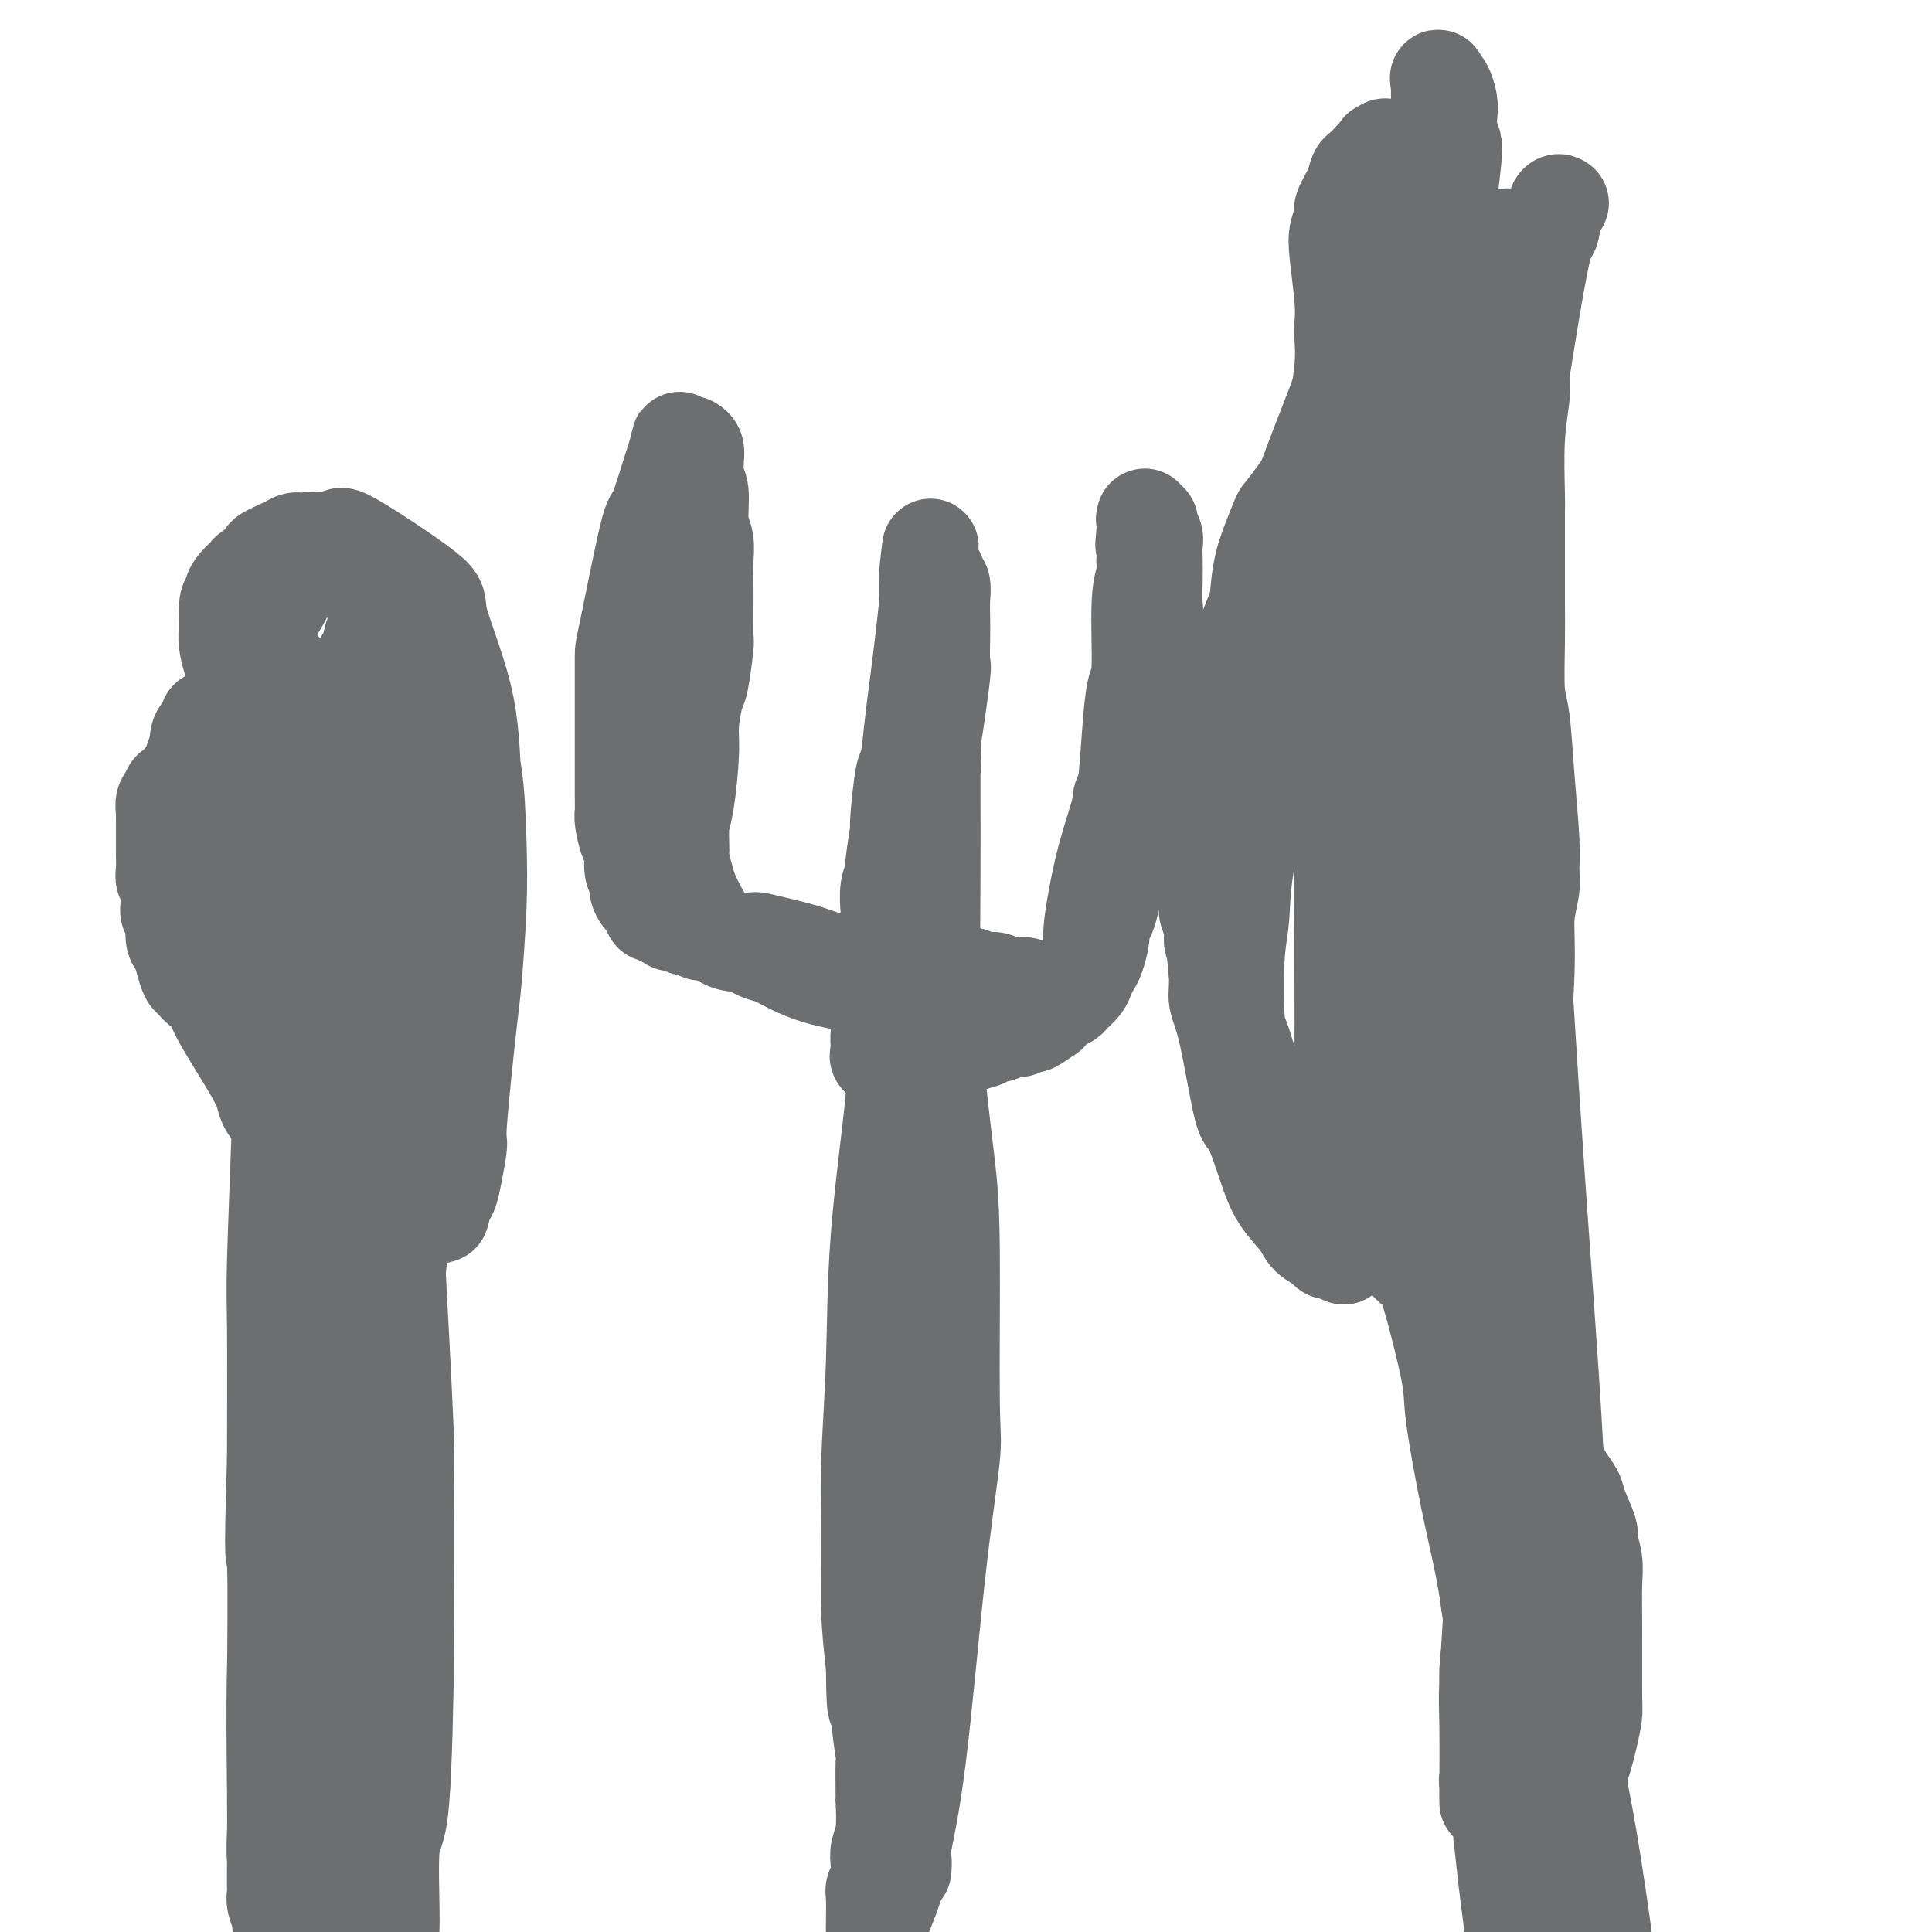 <svg viewBox='0 0 400 400' version='1.1' xmlns='http://www.w3.org/2000/svg' xmlns:xlink='http://www.w3.org/1999/xlink'><g fill='none' stroke='#6D6E70' stroke-width='20' stroke-linecap='round' stroke-linejoin='round'><path d='M322,343c-0.396,0.609 -0.793,1.219 -1,-1c-0.207,-2.219 -0.226,-7.266 0,-12c0.226,-4.734 0.696,-9.157 1,-13c0.304,-3.843 0.442,-7.108 0,-16c-0.442,-8.892 -1.464,-23.410 -2,-31c-0.536,-7.590 -0.587,-8.251 -1,-14c-0.413,-5.749 -1.188,-16.586 -2,-29c-0.812,-12.414 -1.661,-26.404 -2,-32c-0.339,-5.596 -0.170,-2.798 0,0'/><path d='M325,351c-2.071,-10.321 -4.143,-20.643 -5,-24c-0.857,-3.357 -0.500,0.250 -3,-25c-2.500,-25.250 -7.857,-79.357 -10,-101c-2.143,-21.643 -1.071,-10.821 0,0'/><path d='M316,293c-0.462,-0.185 -0.924,-0.370 -1,-1c-0.076,-0.630 0.232,-1.705 0,-5c-0.232,-3.295 -1.006,-8.809 -1,-20c0.006,-11.191 0.790,-28.058 1,-36c0.210,-7.942 -0.154,-6.959 0,-11c0.154,-4.041 0.827,-13.106 1,-19c0.173,-5.894 -0.153,-8.619 0,-11c0.153,-2.381 0.784,-4.419 1,-6c0.216,-1.581 0.016,-2.704 0,-4c-0.016,-1.296 0.154,-2.766 0,-6c-0.154,-3.234 -0.630,-8.231 -1,-13c-0.370,-4.769 -0.635,-9.310 -1,-12c-0.365,-2.690 -0.830,-3.530 -1,-6c-0.170,-2.470 -0.046,-6.571 0,-10c0.046,-3.429 0.013,-6.185 0,-8c-0.013,-1.815 -0.004,-2.687 0,-4c0.004,-1.313 0.005,-3.065 0,-6c-0.005,-2.935 -0.015,-7.052 0,-9c0.015,-1.948 0.057,-1.727 0,-4c-0.057,-2.273 -0.211,-7.039 0,-11c0.211,-3.961 0.789,-7.116 1,-9c0.211,-1.884 0.057,-2.498 0,-4c-0.057,-1.502 -0.015,-3.892 0,-7c0.015,-3.108 0.004,-6.933 0,-9c-0.004,-2.067 -0.001,-2.375 0,-3c0.001,-0.625 0.000,-1.568 0,-2c-0.000,-0.432 -0.000,-0.353 0,0c0.000,0.353 0.000,0.980 0,1c-0.000,0.020 -0.000,-0.566 0,1c0.000,1.566 0.000,5.283 0,9'/><path d='M323,42c0.090,0.056 0.181,0.112 0,0c-0.181,-0.112 -0.633,-0.390 -1,1c-0.367,1.390 -0.648,4.450 -1,5c-0.352,0.550 -0.775,-1.408 -3,11c-2.225,12.408 -6.253,39.183 -8,51c-1.747,11.817 -1.212,8.675 -2,14c-0.788,5.325 -2.898,19.117 -4,29c-1.102,9.883 -1.195,15.858 -1,29c0.195,13.142 0.678,33.450 1,48c0.322,14.550 0.484,23.341 1,33c0.516,9.659 1.386,20.187 2,29c0.614,8.813 0.970,15.911 1,22c0.030,6.089 -0.267,11.168 0,15c0.267,3.832 1.097,6.417 1,9c-0.097,2.583 -1.122,5.165 -1,9c0.122,3.835 1.392,8.923 2,13c0.608,4.077 0.555,7.144 1,10c0.445,2.856 1.389,5.500 2,7c0.611,1.500 0.889,1.857 1,2c0.111,0.143 0.056,0.071 0,0'/><path d='M312,49c-0.269,0.828 -0.539,1.655 -1,2c-0.461,0.345 -1.115,0.207 -2,1c-0.885,0.793 -2.001,2.516 -4,5c-1.999,2.484 -4.882,5.730 -7,9c-2.118,3.270 -3.470,6.565 -5,10c-1.530,3.435 -3.237,7.008 -5,10c-1.763,2.992 -3.583,5.401 -5,8c-1.417,2.599 -2.431,5.387 -3,7c-0.569,1.613 -0.692,2.050 -1,3c-0.308,0.950 -0.802,2.414 -1,3c-0.198,0.586 -0.099,0.293 0,0'/><path d='M304,56c0.020,-0.035 0.039,-0.069 0,0c-0.039,0.069 -0.137,0.243 0,0c0.137,-0.243 0.509,-0.901 -1,1c-1.509,1.901 -4.900,6.362 -9,12c-4.100,5.638 -8.908,12.453 -11,15c-2.092,2.547 -1.467,0.826 -4,4c-2.533,3.174 -8.222,11.241 -11,15c-2.778,3.759 -2.643,3.208 -3,4c-0.357,0.792 -1.206,2.928 -2,5c-0.794,2.072 -1.533,4.080 -2,7c-0.467,2.920 -0.661,6.752 -1,9c-0.339,2.248 -0.822,2.913 -1,5c-0.178,2.087 -0.051,5.596 0,7c0.051,1.404 0.025,0.702 0,0'/><path d='M270,103c0.102,-0.308 0.204,-0.615 0,0c-0.204,0.615 -0.716,2.153 -1,3c-0.284,0.847 -0.342,1.003 -1,3c-0.658,1.997 -1.915,5.834 -3,9c-1.085,3.166 -1.996,5.662 -3,8c-1.004,2.338 -2.099,4.519 -3,7c-0.901,2.481 -1.608,5.261 -2,7c-0.392,1.739 -0.469,2.437 -1,4c-0.531,1.563 -1.515,3.992 -2,6c-0.485,2.008 -0.470,3.597 -1,6c-0.530,2.403 -1.605,5.620 -2,8c-0.395,2.380 -0.110,3.922 0,5c0.110,1.078 0.043,1.692 0,3c-0.043,1.308 -0.064,3.309 0,4c0.064,0.691 0.212,0.071 0,1c-0.212,0.929 -0.785,3.406 -1,5c-0.215,1.594 -0.073,2.305 0,3c0.073,0.695 0.076,1.375 0,2c-0.076,0.625 -0.230,1.196 0,2c0.230,0.804 0.845,1.839 1,3c0.155,1.161 -0.151,2.446 0,3c0.151,0.554 0.757,0.378 1,1c0.243,0.622 0.122,2.043 0,3c-0.122,0.957 -0.244,1.452 0,2c0.244,0.548 0.856,1.150 1,2c0.144,0.850 -0.178,1.950 0,3c0.178,1.050 0.856,2.052 1,3c0.144,0.948 -0.244,1.842 0,3c0.244,1.158 1.122,2.579 2,4'/><path d='M256,216c0.864,4.459 0.024,2.105 0,2c-0.024,-0.105 0.767,2.037 1,3c0.233,0.963 -0.093,0.747 0,1c0.093,0.253 0.605,0.974 1,2c0.395,1.026 0.672,2.358 1,3c0.328,0.642 0.708,0.594 1,1c0.292,0.406 0.497,1.268 1,2c0.503,0.732 1.304,1.336 2,2c0.696,0.664 1.287,1.387 2,2c0.713,0.613 1.550,1.115 2,2c0.450,0.885 0.515,2.152 1,3c0.485,0.848 1.390,1.277 2,2c0.610,0.723 0.924,1.741 2,3c1.076,1.259 2.912,2.761 4,4c1.088,1.239 1.426,2.215 2,3c0.574,0.785 1.382,1.379 2,2c0.618,0.621 1.044,1.271 2,2c0.956,0.729 2.440,1.539 3,2c0.560,0.461 0.195,0.572 1,1c0.805,0.428 2.780,1.172 4,2c1.220,0.828 1.686,1.738 2,2c0.314,0.262 0.476,-0.126 1,0c0.524,0.126 1.408,0.766 2,1c0.592,0.234 0.890,0.063 1,0c0.110,-0.063 0.031,-0.018 0,0c-0.031,0.018 -0.016,0.009 0,0'/><path d='M296,263c3.757,2.985 1.151,0.946 0,0c-1.151,-0.946 -0.845,-0.801 -1,-1c-0.155,-0.199 -0.770,-0.743 -1,-1c-0.230,-0.257 -0.075,-0.228 0,0c0.075,0.228 0.070,0.654 0,1c-0.070,0.346 -0.206,0.611 0,1c0.206,0.389 0.755,0.902 2,5c1.245,4.098 3.188,11.779 4,16c0.812,4.221 0.495,4.980 1,9c0.505,4.020 1.834,11.300 3,17c1.166,5.700 2.170,9.819 3,14c0.830,4.181 1.487,8.425 2,12c0.513,3.575 0.883,6.482 1,9c0.117,2.518 -0.020,4.646 0,6c0.020,1.354 0.198,1.934 0,3c-0.198,1.066 -0.771,2.617 -1,4c-0.229,1.383 -0.114,2.598 0,4c0.114,1.402 0.227,2.992 0,4c-0.227,1.008 -0.793,1.435 -1,2c-0.207,0.565 -0.056,1.270 0,2c0.056,0.730 0.015,1.487 0,2c-0.015,0.513 -0.004,0.783 0,1c0.004,0.217 -0.000,0.381 0,0c0.000,-0.381 0.004,-1.307 0,-1c-0.004,0.307 -0.015,1.847 0,-1c0.015,-2.847 0.056,-10.083 0,-14c-0.056,-3.917 -0.207,-4.516 0,-9c0.207,-4.484 0.774,-12.853 1,-17c0.226,-4.147 0.113,-4.074 0,-4'/><path d='M309,327c0.365,-8.614 0.777,-7.148 1,-7c0.223,0.148 0.256,-1.023 0,-2c-0.256,-0.977 -0.802,-1.760 -1,-2c-0.198,-0.240 -0.049,0.064 0,0c0.049,-0.064 -0.002,-0.494 0,0c0.002,0.494 0.057,1.913 0,3c-0.057,1.087 -0.225,1.842 0,3c0.225,1.158 0.844,2.720 1,6c0.156,3.280 -0.152,8.279 0,16c0.152,7.721 0.762,18.166 1,25c0.238,6.834 0.102,10.059 0,11c-0.102,0.941 -0.172,-0.402 0,1c0.172,1.402 0.586,5.548 1,9c0.414,3.452 0.829,6.211 1,8c0.171,1.789 0.099,2.608 0,3c-0.099,0.392 -0.224,0.357 0,1c0.224,0.643 0.796,1.965 1,3c0.204,1.035 0.041,1.784 0,2c-0.041,0.216 0.041,-0.101 0,0c-0.041,0.101 -0.204,0.619 0,1c0.204,0.381 0.776,0.624 1,1c0.224,0.376 0.101,0.885 0,1c-0.101,0.115 -0.181,-0.165 0,0c0.181,0.165 0.624,0.776 1,1c0.376,0.224 0.686,0.060 1,0c0.314,-0.060 0.633,-0.016 1,0c0.367,0.016 0.784,0.004 1,0c0.216,-0.004 0.233,-0.001 1,0c0.767,0.001 2.283,0.000 3,0c0.717,-0.000 0.633,-0.000 1,0c0.367,0.000 1.183,0.000 2,0'/><path d='M326,411c2.261,0.524 1.912,0.333 2,0c0.088,-0.333 0.611,-0.810 1,-1c0.389,-0.190 0.644,-0.093 1,0c0.356,0.093 0.813,0.183 1,0c0.187,-0.183 0.105,-0.639 0,-1c-0.105,-0.361 -0.233,-0.629 0,-1c0.233,-0.371 0.827,-0.846 1,-2c0.173,-1.154 -0.077,-2.985 0,-3c0.077,-0.015 0.480,1.788 0,-2c-0.480,-3.788 -1.841,-13.166 -3,-20c-1.159,-6.834 -2.114,-11.122 -3,-16c-0.886,-4.878 -1.701,-10.344 -2,-13c-0.299,-2.656 -0.080,-2.502 0,-4c0.080,-1.498 0.022,-4.648 0,-6c-0.022,-1.352 -0.007,-0.905 0,-1c0.007,-0.095 0.005,-0.734 0,-1c-0.005,-0.266 -0.012,-0.161 0,0c0.012,0.161 0.043,0.379 0,1c-0.043,0.621 -0.159,1.645 0,5c0.159,3.355 0.592,9.039 1,16c0.408,6.961 0.789,15.197 1,19c0.211,3.803 0.251,3.172 0,7c-0.251,3.828 -0.793,12.114 -1,17c-0.207,4.886 -0.079,6.372 0,8c0.079,1.628 0.108,3.399 0,4c-0.108,0.601 -0.355,0.033 0,0c0.355,-0.033 1.311,0.469 2,0c0.689,-0.469 1.113,-1.909 1,-7c-0.113,-5.091 -0.761,-13.832 -1,-18c-0.239,-4.168 -0.068,-3.762 0,-7c0.068,-3.238 0.034,-10.119 0,-17'/><path d='M327,368c-0.260,-6.664 -0.409,-2.324 0,-2c0.409,0.324 1.377,-3.368 2,-6c0.623,-2.632 0.900,-4.205 1,-5c0.100,-0.795 0.023,-0.812 0,-4c-0.023,-3.188 0.010,-9.547 0,-14c-0.010,-4.453 -0.062,-6.999 0,-9c0.062,-2.001 0.239,-3.455 0,-5c-0.239,-1.545 -0.893,-3.179 -1,-4c-0.107,-0.821 0.334,-0.829 0,-2c-0.334,-1.171 -1.444,-3.506 -2,-5c-0.556,-1.494 -0.559,-2.148 -1,-3c-0.441,-0.852 -1.321,-1.904 -2,-3c-0.679,-1.096 -1.159,-2.238 -2,-3c-0.841,-0.762 -2.045,-1.144 -3,-2c-0.955,-0.856 -1.660,-2.184 -2,-3c-0.340,-0.816 -0.313,-1.118 -1,-2c-0.687,-0.882 -2.088,-2.345 -3,-4c-0.912,-1.655 -1.335,-3.503 -2,-5c-0.665,-1.497 -1.573,-2.643 -3,-6c-1.427,-3.357 -3.372,-8.925 -4,-11c-0.628,-2.075 0.063,-0.658 -1,-4c-1.063,-3.342 -3.879,-11.442 -5,-15c-1.121,-3.558 -0.546,-2.574 -1,-4c-0.454,-1.426 -1.935,-5.262 -3,-8c-1.065,-2.738 -1.713,-4.377 -3,-9c-1.287,-4.623 -3.213,-12.231 -4,-16c-0.787,-3.769 -0.435,-3.701 -1,-6c-0.565,-2.299 -2.048,-6.967 -3,-11c-0.952,-4.033 -1.372,-7.432 -2,-11c-0.628,-3.568 -1.465,-7.305 -2,-11c-0.535,-3.695 -0.767,-7.347 -1,-11'/><path d='M278,164c-1.435,-10.101 -0.523,-10.355 0,-12c0.523,-1.645 0.656,-4.682 2,-12c1.344,-7.318 3.900,-18.918 5,-24c1.100,-5.082 0.743,-3.645 2,-8c1.257,-4.355 4.127,-14.500 6,-20c1.873,-5.500 2.750,-6.354 3,-7c0.250,-0.646 -0.128,-1.084 0,-2c0.128,-0.916 0.763,-2.308 1,-3c0.237,-0.692 0.075,-0.682 0,-1c-0.075,-0.318 -0.063,-0.964 0,-1c0.063,-0.036 0.177,0.537 0,1c-0.177,0.463 -0.646,0.815 -1,1c-0.354,0.185 -0.594,0.201 -1,1c-0.406,0.799 -0.978,2.380 -2,5c-1.022,2.620 -2.495,6.280 -3,8c-0.505,1.720 -0.043,1.502 -3,9c-2.957,7.498 -9.332,22.713 -12,29c-2.668,6.287 -1.630,3.646 -4,10c-2.370,6.354 -8.149,21.702 -11,32c-2.851,10.298 -2.773,15.547 -3,19c-0.227,3.453 -0.759,5.110 -1,9c-0.241,3.890 -0.192,10.011 0,13c0.192,2.989 0.527,2.845 1,4c0.473,1.155 1.084,3.608 2,6c0.916,2.392 2.138,4.722 3,6c0.862,1.278 1.364,1.505 3,3c1.636,1.495 4.405,4.260 6,6c1.595,1.740 2.015,2.456 3,3c0.985,0.544 2.534,0.916 4,2c1.466,1.084 2.847,2.881 4,4c1.153,1.119 2.076,1.559 3,2'/><path d='M285,247c3.444,3.155 0.555,1.043 0,1c-0.555,-0.043 1.224,1.982 2,3c0.776,1.018 0.549,1.029 1,1c0.451,-0.029 1.579,-0.099 2,0c0.421,0.099 0.135,0.366 0,0c-0.135,-0.366 -0.121,-1.367 0,-1c0.121,0.367 0.347,2.101 1,-4c0.653,-6.101 1.734,-20.037 2,-27c0.266,-6.963 -0.283,-6.954 0,-11c0.283,-4.046 1.397,-12.146 2,-21c0.603,-8.854 0.697,-18.462 1,-23c0.303,-4.538 0.817,-4.007 1,-6c0.183,-1.993 0.034,-6.509 0,-10c-0.034,-3.491 0.047,-5.955 0,-8c-0.047,-2.045 -0.223,-3.670 0,-11c0.223,-7.330 0.845,-20.363 1,-26c0.155,-5.637 -0.156,-3.876 0,-6c0.156,-2.124 0.778,-8.131 1,-13c0.222,-4.869 0.044,-8.600 0,-10c-0.044,-1.400 0.045,-0.470 0,-4c-0.045,-3.530 -0.226,-11.521 0,-15c0.226,-3.479 0.859,-2.448 1,-4c0.141,-1.552 -0.210,-5.689 0,-10c0.210,-4.311 0.982,-8.798 1,-11c0.018,-2.202 -0.717,-2.121 -1,-3c-0.283,-0.879 -0.115,-2.719 0,-4c0.115,-1.281 0.175,-2.003 0,-3c-0.175,-0.997 -0.586,-2.268 -1,-3c-0.414,-0.732 -0.833,-0.923 -1,-1c-0.167,-0.077 -0.084,-0.038 0,0'/><path d='M298,17c-0.464,-2.001 -0.125,-0.003 0,1c0.125,1.003 0.034,1.011 0,1c-0.034,-0.011 -0.011,-0.041 0,3c0.011,3.041 0.010,9.152 0,12c-0.010,2.848 -0.030,2.433 0,10c0.030,7.567 0.111,23.117 0,33c-0.111,9.883 -0.414,14.101 -1,26c-0.586,11.899 -1.456,31.480 -2,41c-0.544,9.520 -0.762,8.979 -1,10c-0.238,1.021 -0.496,3.604 -1,7c-0.504,3.396 -1.253,7.605 -2,12c-0.747,4.395 -1.492,8.978 -2,13c-0.508,4.022 -0.780,7.484 -1,9c-0.220,1.516 -0.388,1.086 -1,4c-0.612,2.914 -1.667,9.173 -2,12c-0.333,2.827 0.056,2.221 0,5c-0.056,2.779 -0.558,8.943 -1,13c-0.442,4.057 -0.825,6.005 -1,7c-0.175,0.995 -0.143,1.035 0,2c0.143,0.965 0.396,2.856 0,4c-0.396,1.144 -1.441,1.543 -2,2c-0.559,0.457 -0.632,0.972 -1,1c-0.368,0.028 -1.029,-0.432 -1,-1c0.029,-0.568 0.750,-1.245 1,-2c0.250,-0.755 0.029,-1.588 0,-2c-0.029,-0.412 0.135,-0.403 0,-1c-0.135,-0.597 -0.567,-1.798 -1,-3'/><path d='M279,236c-0.536,-3.064 -0.875,-6.726 -1,-9c-0.125,-2.274 -0.036,-3.162 0,-7c0.036,-3.838 0.020,-10.628 0,-20c-0.020,-9.372 -0.043,-21.326 0,-27c0.043,-5.674 0.151,-5.068 0,-8c-0.151,-2.932 -0.562,-9.402 -1,-14c-0.438,-4.598 -0.902,-7.326 -1,-9c-0.098,-1.674 0.170,-2.296 0,-5c-0.170,-2.704 -0.779,-7.490 -1,-11c-0.221,-3.510 -0.055,-5.743 0,-8c0.055,-2.257 -0.000,-4.538 0,-6c0.000,-1.462 0.057,-2.104 0,-4c-0.057,-1.896 -0.226,-5.045 0,-7c0.226,-1.955 0.849,-2.717 1,-4c0.151,-1.283 -0.170,-3.089 0,-5c0.170,-1.911 0.830,-3.928 1,-5c0.170,-1.072 -0.150,-1.198 0,-3c0.150,-1.802 0.769,-5.279 1,-8c0.231,-2.721 0.075,-4.685 0,-6c-0.075,-1.315 -0.068,-1.981 0,-3c0.068,-1.019 0.199,-2.393 0,-5c-0.199,-2.607 -0.726,-6.448 -1,-9c-0.274,-2.552 -0.295,-3.815 0,-5c0.295,-1.185 0.905,-2.293 1,-3c0.095,-0.707 -0.326,-1.014 0,-2c0.326,-0.986 1.401,-2.650 2,-4c0.599,-1.350 0.724,-2.387 1,-3c0.276,-0.613 0.703,-0.804 1,-1c0.297,-0.196 0.465,-0.399 1,-1c0.535,-0.601 1.439,-1.600 2,-2c0.561,-0.400 0.781,-0.200 1,0'/><path d='M286,32c1.425,-2.671 0.487,-1.348 0,-1c-0.487,0.348 -0.523,-0.280 0,0c0.523,0.280 1.603,1.469 2,3c0.397,1.531 0.109,3.405 0,4c-0.109,0.595 -0.040,-0.090 0,2c0.040,2.090 0.051,6.955 0,9c-0.051,2.045 -0.165,1.272 -2,6c-1.835,4.728 -5.391,14.958 -7,20c-1.609,5.042 -1.273,4.895 -2,7c-0.727,2.105 -2.519,6.462 -5,13c-2.481,6.538 -5.651,15.258 -7,19c-1.349,3.742 -0.876,2.506 -2,5c-1.124,2.494 -3.845,8.718 -5,12c-1.155,3.282 -0.744,3.624 -1,5c-0.256,1.376 -1.180,3.787 -2,8c-0.820,4.213 -1.536,10.227 -2,13c-0.464,2.773 -0.676,2.306 -1,6c-0.324,3.694 -0.762,11.548 -1,17c-0.238,5.452 -0.278,8.503 0,12c0.278,3.497 0.875,7.442 1,10c0.125,2.558 -0.220,3.729 0,5c0.220,1.271 1.005,2.642 2,7c0.995,4.358 2.200,11.702 3,15c0.800,3.298 1.196,2.550 2,4c0.804,1.450 2.016,5.099 3,8c0.984,2.901 1.740,5.054 3,7c1.260,1.946 3.023,3.684 4,5c0.977,1.316 1.169,2.208 2,3c0.831,0.792 2.301,1.482 3,2c0.699,0.518 0.628,0.862 1,1c0.372,0.138 1.186,0.069 2,0'/><path d='M277,259c1.971,1.862 0.900,1.019 1,0c0.100,-1.019 1.372,-2.212 2,-4c0.628,-1.788 0.613,-4.172 1,-6c0.387,-1.828 1.175,-3.100 2,-9c0.825,-5.900 1.685,-16.428 2,-25c0.315,-8.572 0.083,-15.189 0,-20c-0.083,-4.811 -0.019,-7.816 0,-12c0.019,-4.184 -0.008,-9.545 0,-12c0.008,-2.455 0.051,-2.003 0,-4c-0.051,-1.997 -0.195,-6.444 0,-11c0.195,-4.556 0.731,-9.220 1,-12c0.269,-2.780 0.272,-3.677 1,-8c0.728,-4.323 2.181,-12.073 3,-17c0.819,-4.927 1.003,-7.032 1,-9c-0.003,-1.968 -0.193,-3.799 0,-5c0.193,-1.201 0.769,-1.772 1,-2c0.231,-0.228 0.115,-0.114 0,0'/><path d='M187,387c0.005,-0.057 0.009,-0.114 0,0c-0.009,0.114 -0.033,0.398 0,0c0.033,-0.398 0.121,-1.479 0,-2c-0.121,-0.521 -0.453,-0.482 0,-3c0.453,-2.518 1.691,-7.593 3,-18c1.309,-10.407 2.688,-26.147 4,-38c1.312,-11.853 2.555,-19.819 3,-24c0.445,-4.181 0.091,-4.578 0,-12c-0.091,-7.422 0.081,-21.868 0,-31c-0.081,-9.132 -0.414,-12.950 -1,-18c-0.586,-5.050 -1.425,-11.334 -2,-18c-0.575,-6.666 -0.886,-13.716 -1,-21c-0.114,-7.284 -0.031,-14.804 0,-21c0.031,-6.196 0.008,-11.068 0,-15c-0.008,-3.932 -0.002,-6.924 0,-8c0.002,-1.076 0.000,-0.236 0,-1c-0.000,-0.764 0.002,-3.133 0,-4c-0.002,-0.867 -0.008,-0.231 0,0c0.008,0.231 0.030,0.059 0,1c-0.030,0.941 -0.110,2.996 0,3c0.110,0.004 0.411,-2.041 0,3c-0.411,5.041 -1.535,17.170 -3,28c-1.465,10.830 -3.272,20.362 -4,26c-0.728,5.638 -0.377,7.382 -1,14c-0.623,6.618 -2.220,18.110 -3,28c-0.780,9.890 -0.742,18.178 -1,26c-0.258,7.822 -0.811,15.179 -1,21c-0.189,5.821 -0.012,10.106 0,15c0.012,4.894 -0.139,10.398 0,15c0.139,4.602 0.570,8.301 1,12'/><path d='M181,345c0.088,14.517 0.808,6.309 1,4c0.192,-2.309 -0.145,1.281 0,5c0.145,3.719 0.772,7.566 1,9c0.228,1.434 0.057,0.456 0,2c-0.057,1.544 -0.002,5.610 0,7c0.002,1.390 -0.051,0.105 0,1c0.051,0.895 0.206,3.970 0,6c-0.206,2.030 -0.773,3.016 -1,4c-0.227,0.984 -0.113,1.965 0,3c0.113,1.035 0.226,2.123 0,3c-0.226,0.877 -0.792,1.544 -1,2c-0.208,0.456 -0.057,0.703 0,2c0.057,1.297 0.020,3.645 0,5c-0.020,1.355 -0.023,1.717 0,2c0.023,0.283 0.073,0.488 0,1c-0.073,0.512 -0.268,1.332 0,1c0.268,-0.332 1.000,-1.817 1,-2c-0.000,-0.183 -0.732,0.935 0,-1c0.732,-1.935 2.928,-6.924 4,-11c1.072,-4.076 1.020,-7.240 2,-15c0.980,-7.760 2.991,-20.118 4,-30c1.009,-9.882 1.016,-17.290 1,-22c-0.016,-4.710 -0.054,-6.723 0,-11c0.054,-4.277 0.200,-10.818 0,-19c-0.200,-8.182 -0.747,-18.006 -1,-22c-0.253,-3.994 -0.211,-2.158 -1,-5c-0.789,-2.842 -2.407,-10.361 -3,-14c-0.593,-3.639 -0.159,-3.398 0,-5c0.159,-1.602 0.043,-5.047 0,-8c-0.043,-2.953 -0.012,-5.415 0,-7c0.012,-1.585 0.006,-2.292 0,-3'/><path d='M188,227c-0.839,-15.724 -0.436,-8.034 0,-6c0.436,2.034 0.904,-1.590 1,-3c0.096,-1.410 -0.180,-0.607 0,-1c0.180,-0.393 0.818,-1.981 1,-3c0.182,-1.019 -0.091,-1.467 0,-2c0.091,-0.533 0.546,-1.151 1,-2c0.454,-0.849 0.906,-1.929 1,-3c0.094,-1.071 -0.170,-2.133 0,-3c0.170,-0.867 0.775,-1.539 1,-2c0.225,-0.461 0.071,-0.712 0,-1c-0.071,-0.288 -0.061,-0.615 0,-1c0.061,-0.385 0.171,-0.828 0,-1c-0.171,-0.172 -0.624,-0.071 -1,0c-0.376,0.071 -0.676,0.114 -1,0c-0.324,-0.114 -0.674,-0.384 -1,0c-0.326,0.384 -0.630,1.424 -1,2c-0.370,0.576 -0.808,0.690 -2,1c-1.192,0.310 -3.140,0.816 -4,1c-0.860,0.184 -0.634,0.047 -1,0c-0.366,-0.047 -1.325,-0.004 -3,0c-1.675,0.004 -4.066,-0.030 -5,0c-0.934,0.030 -0.412,0.126 -1,0c-0.588,-0.126 -2.287,-0.472 -4,-1c-1.713,-0.528 -3.442,-1.237 -5,-2c-1.558,-0.763 -2.946,-1.580 -4,-2c-1.054,-0.420 -1.774,-0.442 -3,-1c-1.226,-0.558 -2.958,-1.652 -4,-2c-1.042,-0.348 -1.393,0.051 -2,0c-0.607,-0.051 -1.471,-0.552 -2,-1c-0.529,-0.448 -0.723,-0.842 -1,-1c-0.277,-0.158 -0.639,-0.079 -1,0'/><path d='M147,193c-4.600,-1.482 -2.599,-0.187 -2,0c0.599,0.187 -0.202,-0.734 -1,-1c-0.798,-0.266 -1.592,0.122 -2,0c-0.408,-0.122 -0.429,-0.755 -1,-1c-0.571,-0.245 -1.693,-0.102 -2,0c-0.307,0.102 0.202,0.164 0,0c-0.202,-0.164 -1.115,-0.554 -2,-1c-0.885,-0.446 -1.744,-0.948 -2,-1c-0.256,-0.052 0.090,0.348 0,0c-0.090,-0.348 -0.617,-1.442 -1,-2c-0.383,-0.558 -0.624,-0.580 -1,-1c-0.376,-0.420 -0.888,-1.237 -1,-2c-0.112,-0.763 0.176,-1.472 0,-2c-0.176,-0.528 -0.818,-0.875 -1,-2c-0.182,-1.125 0.095,-3.030 0,-4c-0.095,-0.970 -0.561,-1.006 -1,-2c-0.439,-0.994 -0.850,-2.945 -1,-4c-0.150,-1.055 -0.040,-1.214 0,-2c0.040,-0.786 0.011,-2.198 0,-4c-0.011,-1.802 -0.003,-3.995 0,-5c0.003,-1.005 0.001,-0.824 0,-2c-0.001,-1.176 -0.000,-3.710 0,-5c0.000,-1.290 0.000,-1.337 0,-2c-0.000,-0.663 -0.000,-1.941 0,-3c0.000,-1.059 0.001,-1.897 0,-4c-0.001,-2.103 -0.004,-5.470 0,-7c0.004,-1.530 0.015,-1.222 1,-6c0.985,-4.778 2.944,-14.642 4,-19c1.056,-4.358 1.207,-3.212 2,-5c0.793,-1.788 2.226,-6.511 3,-9c0.774,-2.489 0.887,-2.745 1,-3'/><path d='M140,94c1.638,-6.376 0.233,-1.316 0,0c-0.233,1.316 0.707,-1.112 1,-2c0.293,-0.888 -0.061,-0.236 0,0c0.061,0.236 0.538,0.056 1,0c0.462,-0.056 0.909,0.010 1,0c0.091,-0.010 -0.173,-0.098 0,0c0.173,0.098 0.782,0.382 1,1c0.218,0.618 0.043,1.568 0,2c-0.043,0.432 0.045,0.344 0,1c-0.045,0.656 -0.222,2.055 0,3c0.222,0.945 0.844,1.436 1,3c0.156,1.564 -0.154,4.202 0,6c0.154,1.798 0.773,2.756 1,4c0.227,1.244 0.062,2.775 0,4c-0.062,1.225 -0.020,2.143 0,4c0.020,1.857 0.017,4.654 0,7c-0.017,2.346 -0.047,4.241 0,5c0.047,0.759 0.171,0.381 0,2c-0.171,1.619 -0.637,5.235 -1,7c-0.363,1.765 -0.623,1.681 -1,3c-0.377,1.319 -0.871,4.042 -1,6c-0.129,1.958 0.108,3.152 0,6c-0.108,2.848 -0.562,7.350 -1,10c-0.438,2.650 -0.861,3.446 -1,5c-0.139,1.554 0.007,3.865 0,5c-0.007,1.135 -0.167,1.096 0,2c0.167,0.904 0.661,2.753 1,4c0.339,1.247 0.524,1.891 1,3c0.476,1.109 1.244,2.683 2,4c0.756,1.317 1.502,2.376 2,3c0.498,0.624 0.749,0.812 1,1'/><path d='M148,193c2.598,3.109 5.594,2.382 7,2c1.406,-0.382 1.221,-0.418 3,0c1.779,0.418 5.521,1.289 8,2c2.479,0.711 3.697,1.262 6,2c2.303,0.738 5.693,1.662 7,2c1.307,0.338 0.532,0.090 1,0c0.468,-0.090 2.179,-0.023 3,0c0.821,0.023 0.752,0.003 1,0c0.248,-0.003 0.813,0.011 1,0c0.187,-0.011 -0.002,-0.048 0,0c0.002,0.048 0.197,0.182 0,0c-0.197,-0.182 -0.785,-0.679 -1,-1c-0.215,-0.321 -0.057,-0.465 0,-1c0.057,-0.535 0.014,-1.462 0,-2c-0.014,-0.538 0.000,-0.688 0,-2c-0.000,-1.312 -0.015,-3.788 0,-5c0.015,-1.212 0.061,-1.160 0,-2c-0.061,-0.840 -0.227,-2.570 0,-4c0.227,-1.430 0.848,-2.559 1,-3c0.152,-0.441 -0.167,-0.192 0,-2c0.167,-1.808 0.818,-5.671 1,-7c0.182,-1.329 -0.106,-0.124 0,-2c0.106,-1.876 0.606,-6.832 1,-9c0.394,-2.168 0.684,-1.548 1,-3c0.316,-1.452 0.659,-4.975 1,-8c0.341,-3.025 0.680,-5.551 1,-8c0.320,-2.449 0.622,-4.821 1,-8c0.378,-3.179 0.833,-7.163 1,-9c0.167,-1.837 0.048,-1.525 0,-2c-0.048,-0.475 -0.024,-1.738 0,-3'/><path d='M192,120c1.349,-12.761 0.222,-4.164 0,-1c-0.222,3.164 0.462,0.894 1,0c0.538,-0.894 0.929,-0.413 1,0c0.071,0.413 -0.177,0.758 0,1c0.177,0.242 0.779,0.381 1,1c0.221,0.619 0.061,1.718 0,3c-0.061,1.282 -0.022,2.747 0,4c0.022,1.253 0.026,2.294 0,4c-0.026,1.706 -0.081,4.076 0,5c0.081,0.924 0.296,0.402 0,3c-0.296,2.598 -1.105,8.315 -2,14c-0.895,5.685 -1.875,11.339 -3,17c-1.125,5.661 -2.396,11.328 -3,15c-0.604,3.672 -0.540,5.349 -1,7c-0.460,1.651 -1.444,3.275 -2,7c-0.556,3.725 -0.684,9.551 -1,12c-0.316,2.449 -0.819,1.520 -1,2c-0.181,0.480 -0.040,2.367 0,3c0.040,0.633 -0.019,0.012 0,0c0.019,-0.012 0.118,0.585 0,1c-0.118,0.415 -0.451,0.648 0,1c0.451,0.352 1.687,0.822 2,1c0.313,0.178 -0.296,0.063 0,0c0.296,-0.063 1.496,-0.072 2,0c0.504,0.072 0.310,0.227 1,0c0.690,-0.227 2.262,-0.835 3,-1c0.738,-0.165 0.643,0.113 1,0c0.357,-0.113 1.168,-0.618 2,-1c0.832,-0.382 1.686,-0.641 3,-1c1.314,-0.359 3.090,-0.817 4,-1c0.910,-0.183 0.955,-0.092 1,0'/><path d='M201,216c2.733,-0.780 2.566,-0.730 3,-1c0.434,-0.270 1.469,-0.861 2,-1c0.531,-0.139 0.560,0.175 1,0c0.440,-0.175 1.293,-0.840 2,-1c0.707,-0.160 1.270,0.183 2,0c0.730,-0.183 1.627,-0.893 2,-1c0.373,-0.107 0.222,0.389 1,0c0.778,-0.389 2.483,-1.661 3,-2c0.517,-0.339 -0.156,0.257 0,0c0.156,-0.257 1.141,-1.367 2,-2c0.859,-0.633 1.592,-0.789 2,-1c0.408,-0.211 0.490,-0.477 1,-1c0.510,-0.523 1.447,-1.302 2,-2c0.553,-0.698 0.722,-1.314 1,-2c0.278,-0.686 0.666,-1.444 1,-2c0.334,-0.556 0.614,-0.912 1,-2c0.386,-1.088 0.878,-2.908 1,-4c0.122,-1.092 -0.126,-1.457 0,-2c0.126,-0.543 0.626,-1.266 1,-2c0.374,-0.734 0.621,-1.480 1,-3c0.379,-1.520 0.889,-3.814 1,-6c0.111,-2.186 -0.177,-4.265 0,-5c0.177,-0.735 0.821,-0.127 1,-2c0.179,-1.873 -0.106,-6.228 0,-8c0.106,-1.772 0.602,-0.959 1,-3c0.398,-2.041 0.699,-6.934 1,-11c0.301,-4.066 0.603,-7.305 1,-9c0.397,-1.695 0.890,-1.846 1,-5c0.110,-3.154 -0.163,-9.311 0,-13c0.163,-3.689 0.761,-4.911 1,-6c0.239,-1.089 0.120,-2.044 0,-3'/><path d='M237,116c1.701,-13.806 0.455,-6.322 0,-4c-0.455,2.322 -0.118,-0.517 0,-2c0.118,-1.483 0.016,-1.611 0,-2c-0.016,-0.389 0.052,-1.040 0,-1c-0.052,0.040 -0.224,0.773 0,1c0.224,0.227 0.845,-0.050 1,0c0.155,0.050 -0.154,0.427 0,1c0.154,0.573 0.773,1.342 1,2c0.227,0.658 0.062,1.205 0,2c-0.062,0.795 -0.023,1.839 0,3c0.023,1.161 0.029,2.440 0,4c-0.029,1.560 -0.093,3.400 0,5c0.093,1.600 0.345,2.959 0,6c-0.345,3.041 -1.286,7.763 -2,12c-0.714,4.237 -1.200,7.989 -2,12c-0.800,4.011 -1.912,8.281 -3,12c-1.088,3.719 -2.152,6.886 -3,10c-0.848,3.114 -1.481,6.173 -2,9c-0.519,2.827 -0.922,5.421 -1,7c-0.078,1.579 0.171,2.144 0,3c-0.171,0.856 -0.763,2.004 -1,3c-0.237,0.996 -0.119,1.840 0,2c0.119,0.160 0.238,-0.365 0,0c-0.238,0.365 -0.834,1.618 -1,2c-0.166,0.382 0.097,-0.108 0,0c-0.097,0.108 -0.554,0.814 -1,1c-0.446,0.186 -0.882,-0.146 -1,0c-0.118,0.146 0.082,0.771 0,1c-0.082,0.229 -0.445,0.062 -1,0c-0.555,-0.062 -1.301,-0.018 -2,0c-0.699,0.018 -1.349,0.009 -2,0'/><path d='M217,205c-1.678,0.375 -2.374,0.312 -3,0c-0.626,-0.312 -1.184,-0.872 -2,-1c-0.816,-0.128 -1.891,0.176 -3,0c-1.109,-0.176 -2.251,-0.831 -3,-1c-0.749,-0.169 -1.103,0.150 -2,0c-0.897,-0.150 -2.335,-0.768 -3,-1c-0.665,-0.232 -0.557,-0.077 -1,0c-0.443,0.077 -1.435,0.077 -2,0c-0.565,-0.077 -0.701,-0.231 -1,0c-0.299,0.231 -0.761,0.845 -1,1c-0.239,0.155 -0.257,-0.151 0,0c0.257,0.151 0.788,0.757 1,1c0.212,0.243 0.106,0.121 0,0'/><path d='M67,385c-0.498,0.167 -0.996,0.333 -1,-1c-0.004,-1.333 0.486,-4.167 1,-10c0.514,-5.833 1.052,-14.665 2,-24c0.948,-9.335 2.308,-19.174 3,-28c0.692,-8.826 0.718,-16.639 1,-23c0.282,-6.361 0.822,-11.270 1,-16c0.178,-4.730 -0.005,-9.280 0,-12c0.005,-2.720 0.197,-3.610 0,-5c-0.197,-1.390 -0.785,-3.281 -1,-5c-0.215,-1.719 -0.058,-3.265 0,-5c0.058,-1.735 0.018,-3.658 0,-5c-0.018,-1.342 -0.012,-2.104 0,-3c0.012,-0.896 0.032,-1.927 0,-3c-0.032,-1.073 -0.116,-2.189 0,-3c0.116,-0.811 0.434,-1.316 0,-3c-0.434,-1.684 -1.618,-4.546 -2,-6c-0.382,-1.454 0.037,-1.499 0,-2c-0.037,-0.501 -0.532,-1.459 -1,-2c-0.468,-0.541 -0.910,-0.666 -1,-1c-0.090,-0.334 0.172,-0.878 0,0c-0.172,0.878 -0.779,3.179 -1,4c-0.221,0.821 -0.057,0.162 0,7c0.057,6.838 0.008,21.172 0,28c-0.008,6.828 0.026,6.151 0,11c-0.026,4.849 -0.111,15.226 0,24c0.111,8.774 0.418,15.945 1,23c0.582,7.055 1.438,13.993 2,22c0.562,8.007 0.831,17.084 1,23c0.169,5.916 0.238,8.670 0,11c-0.238,2.330 -0.782,4.237 -1,6c-0.218,1.763 -0.109,3.381 0,5'/><path d='M71,392c-0.088,25.609 -0.809,8.131 -1,2c-0.191,-6.131 0.146,-0.916 0,1c-0.146,1.916 -0.776,0.533 -1,0c-0.224,-0.533 -0.042,-0.215 0,0c0.042,0.215 -0.055,0.328 0,0c0.055,-0.328 0.263,-1.098 0,-3c-0.263,-1.902 -0.996,-4.935 -1,-5c-0.004,-0.065 0.722,2.838 1,-2c0.278,-4.838 0.109,-17.419 0,-24c-0.109,-6.581 -0.159,-7.163 0,-13c0.159,-5.837 0.526,-16.928 1,-27c0.474,-10.072 1.055,-19.126 1,-24c-0.055,-4.874 -0.747,-5.570 -1,-7c-0.253,-1.430 -0.069,-3.596 0,-6c0.069,-2.404 0.022,-5.048 0,-7c-0.022,-1.952 -0.020,-3.213 0,-6c0.020,-2.787 0.058,-7.102 0,-9c-0.058,-1.898 -0.212,-1.381 0,-3c0.212,-1.619 0.789,-5.376 1,-8c0.211,-2.624 0.056,-4.115 0,-7c-0.056,-2.885 -0.014,-7.164 0,-10c0.014,-2.836 -0.000,-4.231 0,-5c0.000,-0.769 0.015,-0.914 0,-2c-0.015,-1.086 -0.060,-3.113 0,-4c0.060,-0.887 0.223,-0.633 0,-1c-0.223,-0.367 -0.833,-1.355 -1,-2c-0.167,-0.645 0.110,-0.946 0,-1c-0.110,-0.054 -0.607,0.140 -1,0c-0.393,-0.140 -0.683,-0.615 -1,-1c-0.317,-0.385 -0.662,-0.682 -1,-1c-0.338,-0.318 -0.669,-0.659 -1,-1'/><path d='M66,216c-0.911,-0.958 -0.687,0.147 -1,0c-0.313,-0.147 -1.163,-1.546 -2,-2c-0.837,-0.454 -1.661,0.038 -2,0c-0.339,-0.038 -0.192,-0.606 -1,-1c-0.808,-0.394 -2.569,-0.615 -4,-1c-1.431,-0.385 -2.530,-0.936 -3,-1c-0.470,-0.064 -0.311,0.358 -1,0c-0.689,-0.358 -2.226,-1.495 -3,-2c-0.774,-0.505 -0.785,-0.379 -2,-1c-1.215,-0.621 -3.635,-1.991 -5,-3c-1.365,-1.009 -1.676,-1.657 -2,-2c-0.324,-0.343 -0.660,-0.379 -1,-1c-0.340,-0.621 -0.683,-1.825 -1,-3c-0.317,-1.175 -0.607,-2.320 -1,-3c-0.393,-0.680 -0.889,-0.896 -1,-2c-0.111,-1.104 0.163,-3.097 0,-4c-0.163,-0.903 -0.762,-0.716 -1,-1c-0.238,-0.284 -0.116,-1.038 0,-2c0.116,-0.962 0.227,-2.132 0,-3c-0.227,-0.868 -0.793,-1.435 -1,-2c-0.207,-0.565 -0.055,-1.129 0,-2c0.055,-0.871 0.015,-2.051 0,-3c-0.015,-0.949 -0.004,-1.669 0,-2c0.004,-0.331 0.001,-0.273 0,-1c-0.001,-0.727 -0.001,-2.240 0,-3c0.001,-0.760 0.004,-0.768 0,-1c-0.004,-0.232 -0.015,-0.689 0,-1c0.015,-0.311 0.056,-0.475 0,-1c-0.056,-0.525 -0.207,-1.411 0,-2c0.207,-0.589 0.774,-0.883 1,-1c0.226,-0.117 0.113,-0.059 0,0'/><path d='M35,165c0.338,-2.519 0.682,-1.318 1,-1c0.318,0.318 0.611,-0.248 1,-1c0.389,-0.752 0.874,-1.692 1,-2c0.126,-0.308 -0.106,0.015 0,0c0.106,-0.015 0.549,-0.367 1,-1c0.451,-0.633 0.909,-1.546 1,-2c0.091,-0.454 -0.186,-0.447 0,-1c0.186,-0.553 0.835,-1.665 1,-2c0.165,-0.335 -0.153,0.106 0,0c0.153,-0.106 0.776,-0.759 1,-1c0.224,-0.241 0.050,-0.068 0,0c-0.050,0.068 0.024,0.033 0,0c-0.024,-0.033 -0.146,-0.065 0,0c0.146,0.065 0.560,0.225 1,0c0.440,-0.225 0.906,-0.835 1,-1c0.094,-0.165 -0.182,0.116 0,0c0.182,-0.116 0.823,-0.631 1,-1c0.177,-0.369 -0.111,-0.594 0,-1c0.111,-0.406 0.622,-0.993 1,-1c0.378,-0.007 0.623,0.564 1,0c0.377,-0.564 0.885,-2.265 1,-3c0.115,-0.735 -0.165,-0.506 0,-1c0.165,-0.494 0.773,-1.712 1,-2c0.227,-0.288 0.071,0.355 0,0c-0.071,-0.355 -0.058,-1.706 0,-3c0.058,-1.294 0.159,-2.530 0,-3c-0.159,-0.470 -0.579,-0.173 -1,-1c-0.421,-0.827 -0.845,-2.778 -1,-4c-0.155,-1.222 -0.042,-1.714 0,-2c0.042,-0.286 0.012,-0.368 0,-1c-0.012,-0.632 -0.006,-1.816 0,-3'/><path d='M47,127c-0.075,-3.273 0.737,-2.956 1,-3c0.263,-0.044 -0.022,-0.450 0,-1c0.022,-0.550 0.352,-1.246 1,-2c0.648,-0.754 1.612,-1.568 2,-2c0.388,-0.432 0.198,-0.484 1,-1c0.802,-0.516 2.597,-1.497 3,-2c0.403,-0.503 -0.585,-0.526 0,-1c0.585,-0.474 2.741,-1.397 4,-2c1.259,-0.603 1.619,-0.885 2,-1c0.381,-0.115 0.783,-0.062 1,0c0.217,0.062 0.251,0.132 1,0c0.749,-0.132 2.214,-0.467 3,0c0.786,0.467 0.894,1.737 2,3c1.106,1.263 3.212,2.519 4,3c0.788,0.481 0.260,0.187 1,1c0.740,0.813 2.749,2.733 5,5c2.251,2.267 4.745,4.881 6,6c1.255,1.119 1.271,0.742 2,2c0.729,1.258 2.171,4.151 3,6c0.829,1.849 1.046,2.652 2,5c0.954,2.348 2.645,6.240 4,9c1.355,2.760 2.376,4.389 3,8c0.624,3.611 0.853,9.203 1,14c0.147,4.797 0.212,8.797 0,14c-0.212,5.203 -0.701,11.609 -1,15c-0.299,3.391 -0.409,3.766 -1,9c-0.591,5.234 -1.664,15.325 -2,20c-0.336,4.675 0.065,3.934 0,5c-0.065,1.066 -0.594,3.941 -1,6c-0.406,2.059 -0.687,3.303 -1,4c-0.313,0.697 -0.656,0.849 -1,1'/><path d='M92,248c-1.121,6.965 -0.924,1.878 -1,0c-0.076,-1.878 -0.424,-0.545 -1,0c-0.576,0.545 -1.380,0.303 -2,0c-0.620,-0.303 -1.058,-0.665 -3,-1c-1.942,-0.335 -5.390,-0.641 -7,-1c-1.610,-0.359 -1.382,-0.772 -2,-1c-0.618,-0.228 -2.081,-0.272 -6,-3c-3.919,-2.728 -10.294,-8.141 -13,-11c-2.706,-2.859 -1.742,-3.163 -3,-6c-1.258,-2.837 -4.739,-8.207 -7,-12c-2.261,-3.793 -3.303,-6.009 -4,-11c-0.697,-4.991 -1.049,-12.755 -1,-20c0.049,-7.245 0.499,-13.969 1,-17c0.501,-3.031 1.054,-2.368 3,-8c1.946,-5.632 5.283,-17.559 7,-23c1.717,-5.441 1.812,-4.395 3,-6c1.188,-1.605 3.469,-5.859 5,-9c1.531,-3.141 2.311,-5.168 4,-6c1.689,-0.832 4.288,-0.467 5,-1c0.712,-0.533 -0.461,-1.962 3,0c3.461,1.962 11.557,7.315 15,10c3.443,2.685 2.234,2.704 3,6c0.766,3.296 3.508,9.871 5,16c1.492,6.129 1.734,11.813 2,21c0.266,9.187 0.556,21.876 0,31c-0.556,9.124 -1.959,14.684 -3,18c-1.041,3.316 -1.721,4.389 -3,7c-1.279,2.611 -3.157,6.762 -5,9c-1.843,2.238 -3.650,2.564 -5,3c-1.350,0.436 -2.243,0.982 -3,1c-0.757,0.018 -1.379,-0.491 -2,-1'/><path d='M77,233c-2.515,-0.174 -3.802,-2.109 -5,-3c-1.198,-0.891 -2.309,-0.739 -4,-4c-1.691,-3.261 -3.964,-9.937 -6,-16c-2.036,-6.063 -3.836,-11.514 -5,-17c-1.164,-5.486 -1.692,-11.008 -2,-17c-0.308,-5.992 -0.395,-12.454 0,-17c0.395,-4.546 1.271,-7.176 2,-9c0.729,-1.824 1.311,-2.841 2,-4c0.689,-1.159 1.484,-2.461 2,-3c0.516,-0.539 0.751,-0.314 1,0c0.249,0.314 0.511,0.718 2,1c1.489,0.282 4.203,0.440 7,5c2.797,4.560 5.675,13.520 7,20c1.325,6.480 1.095,10.479 1,13c-0.095,2.521 -0.057,3.564 0,5c0.057,1.436 0.133,3.264 0,5c-0.133,1.736 -0.473,3.379 -1,5c-0.527,1.621 -1.239,3.220 -2,5c-0.761,1.780 -1.569,3.741 -2,5c-0.431,1.259 -0.484,1.816 -1,2c-0.516,0.184 -1.494,-0.005 -2,0c-0.506,0.005 -0.538,0.202 -1,0c-0.462,-0.202 -1.352,-0.804 -2,-2c-0.648,-1.196 -1.053,-2.984 -2,-5c-0.947,-2.016 -2.435,-4.258 -3,-6c-0.565,-1.742 -0.208,-2.984 0,-6c0.208,-3.016 0.266,-7.805 2,-14c1.734,-6.195 5.145,-13.794 7,-18c1.855,-4.206 2.153,-5.017 4,-9c1.847,-3.983 5.242,-11.138 7,-15c1.758,-3.862 1.879,-4.431 2,-5'/><path d='M85,129c3.084,-7.577 0.795,-3.020 0,0c-0.795,3.020 -0.096,4.503 0,6c0.096,1.497 -0.411,3.008 0,8c0.411,4.992 1.739,13.465 2,23c0.261,9.535 -0.546,20.131 -1,31c-0.454,10.869 -0.555,22.009 -1,32c-0.445,9.991 -1.232,18.831 -2,27c-0.768,8.169 -1.515,15.666 -2,19c-0.485,3.334 -0.707,2.506 -1,3c-0.293,0.494 -0.657,2.310 -1,3c-0.343,0.690 -0.666,0.253 -1,0c-0.334,-0.253 -0.679,-0.320 -1,0c-0.321,0.320 -0.619,1.029 -2,-1c-1.381,-2.029 -3.844,-6.796 -5,-8c-1.156,-1.204 -1.006,1.157 -2,-9c-0.994,-10.157 -3.131,-32.830 -4,-44c-0.869,-11.170 -0.471,-10.836 0,-15c0.471,-4.164 1.016,-12.824 1,-19c-0.016,-6.176 -0.593,-9.867 -1,-12c-0.407,-2.133 -0.645,-2.708 -1,-4c-0.355,-1.292 -0.827,-3.301 -1,-4c-0.173,-0.699 -0.048,-0.089 0,0c0.048,0.089 0.020,-0.344 0,0c-0.020,0.344 -0.033,1.465 0,3c0.033,1.535 0.110,3.484 0,4c-0.110,0.516 -0.408,-0.402 -1,6c-0.592,6.402 -1.479,20.124 -2,30c-0.521,9.876 -0.676,15.905 -1,25c-0.324,9.095 -0.818,21.256 -1,28c-0.182,6.744 -0.052,8.070 0,14c0.052,5.930 0.026,16.465 0,27'/><path d='M57,302c-0.773,24.816 -0.207,18.356 0,22c0.207,3.644 0.055,17.390 0,23c-0.055,5.610 -0.015,3.082 0,5c0.015,1.918 0.003,8.280 0,11c-0.003,2.720 0.003,1.798 0,3c-0.003,1.202 -0.015,4.528 0,7c0.015,2.472 0.057,4.090 0,6c-0.057,1.910 -0.212,4.113 0,6c0.212,1.887 0.790,3.457 1,5c0.210,1.543 0.053,3.059 0,4c-0.053,0.941 -0.000,1.306 0,2c0.000,0.694 -0.053,1.715 0,2c0.053,0.285 0.210,-0.167 0,-1c-0.210,-0.833 -0.788,-2.046 -1,-3c-0.212,-0.954 -0.058,-1.650 0,-2c0.058,-0.350 0.019,-0.356 0,-1c-0.019,-0.644 -0.020,-1.928 0,-5c0.020,-3.072 0.061,-7.931 0,-15c-0.061,-7.069 -0.224,-16.346 0,-26c0.224,-9.654 0.834,-19.684 1,-25c0.166,-5.316 -0.114,-5.918 0,-10c0.114,-4.082 0.620,-11.645 1,-18c0.380,-6.355 0.632,-11.502 1,-17c0.368,-5.498 0.851,-11.347 1,-17c0.149,-5.653 -0.038,-11.109 0,-14c0.038,-2.891 0.299,-3.218 0,-9c-0.299,-5.782 -1.157,-17.018 -2,-23c-0.843,-5.982 -1.669,-6.709 -2,-8c-0.331,-1.291 -0.165,-3.145 0,-5'/><path d='M57,199c-0.850,-6.913 -0.974,-6.197 -1,-6c-0.026,0.197 0.046,-0.125 0,-2c-0.046,-1.875 -0.208,-5.302 0,-9c0.208,-3.698 0.788,-7.668 1,-10c0.212,-2.332 0.057,-3.027 0,-4c-0.057,-0.973 -0.015,-2.225 0,-4c0.015,-1.775 0.004,-4.072 0,-6c-0.004,-1.928 -0.001,-3.485 0,-4c0.001,-0.515 0.000,0.013 0,0c-0.000,-0.013 -0.000,-0.566 0,-1c0.000,-0.434 0.000,-0.750 0,-1c-0.000,-0.250 -0.000,-0.436 0,-1c0.000,-0.564 0.000,-1.507 0,-2c-0.000,-0.493 -0.000,-0.536 0,-1c0.000,-0.464 0.000,-1.347 0,-2c-0.000,-0.653 -0.001,-1.075 0,-2c0.001,-0.925 0.003,-2.354 0,-3c-0.003,-0.646 -0.011,-0.509 0,-1c0.011,-0.491 0.042,-1.610 0,-2c-0.042,-0.390 -0.159,-0.051 0,0c0.159,0.051 0.592,-0.188 1,0c0.408,0.188 0.791,0.801 1,1c0.209,0.199 0.244,-0.018 1,4c0.756,4.018 2.233,12.269 3,19c0.767,6.731 0.824,11.942 1,15c0.176,3.058 0.471,3.962 1,8c0.529,4.038 1.291,11.209 2,17c0.709,5.791 1.365,10.202 2,17c0.635,6.798 1.248,15.984 2,23c0.752,7.016 1.643,11.862 2,15c0.357,3.138 0.178,4.569 0,6'/><path d='M73,263c1.907,20.651 1.674,21.780 2,23c0.326,1.220 1.212,2.531 2,9c0.788,6.469 1.479,18.095 2,23c0.521,4.905 0.872,3.088 1,9c0.128,5.912 0.034,19.551 0,25c-0.034,5.449 -0.009,2.707 0,8c0.009,5.293 0.002,18.619 0,25c-0.002,6.381 -0.000,5.815 0,8c0.000,2.185 -0.001,7.119 0,10c0.001,2.881 0.005,3.708 0,4c-0.005,0.292 -0.017,0.048 0,0c0.017,-0.048 0.064,0.098 0,-1c-0.064,-1.098 -0.238,-3.441 0,-4c0.238,-0.559 0.887,0.666 1,-3c0.113,-3.666 -0.310,-12.223 0,-16c0.310,-3.777 1.352,-2.775 2,-10c0.648,-7.225 0.903,-22.677 1,-29c0.097,-6.323 0.037,-3.515 0,-9c-0.037,-5.485 -0.051,-19.262 0,-26c0.051,-6.738 0.168,-6.438 0,-11c-0.168,-4.562 -0.623,-13.985 -1,-21c-0.377,-7.015 -0.678,-11.621 -1,-21c-0.322,-9.379 -0.664,-23.532 -1,-33c-0.336,-9.468 -0.664,-14.250 -1,-17c-0.336,-2.750 -0.679,-3.469 -1,-6c-0.321,-2.531 -0.620,-6.874 -1,-10c-0.380,-3.126 -0.842,-5.034 -1,-6c-0.158,-0.966 -0.011,-0.991 0,-4c0.011,-3.009 -0.112,-9.002 0,-15c0.112,-5.998 0.461,-11.999 1,-18c0.539,-6.001 1.270,-12.000 2,-18'/><path d='M80,129c0.480,-9.342 0.181,-5.197 0,-4c-0.181,1.197 -0.245,-0.552 0,-2c0.245,-1.448 0.799,-2.593 1,-3c0.201,-0.407 0.051,-0.077 0,0c-0.051,0.077 -0.001,-0.099 0,0c0.001,0.099 -0.046,0.474 0,1c0.046,0.526 0.186,1.204 0,2c-0.186,0.796 -0.697,1.710 -1,3c-0.303,1.290 -0.398,2.957 -1,4c-0.602,1.043 -1.712,1.462 -2,2c-0.288,0.538 0.246,1.193 0,2c-0.246,0.807 -1.270,1.764 -2,3c-0.730,1.236 -1.164,2.752 -2,4c-0.836,1.248 -2.072,2.229 -3,3c-0.928,0.771 -1.547,1.331 -2,2c-0.453,0.669 -0.740,1.448 -1,2c-0.260,0.552 -0.494,0.876 -1,1c-0.506,0.124 -1.284,0.049 -2,1c-0.716,0.951 -1.369,2.927 -2,4c-0.631,1.073 -1.241,1.242 -2,2c-0.759,0.758 -1.667,2.104 -2,3c-0.333,0.896 -0.089,1.342 0,2c0.089,0.658 0.024,1.527 0,2c-0.024,0.473 -0.006,0.550 0,1c0.006,0.450 0.002,1.271 0,2c-0.002,0.729 -0.001,1.364 0,2'/><path d='M58,168c0.226,2.261 0.793,3.413 1,4c0.207,0.587 0.056,0.609 0,1c-0.056,0.391 -0.015,1.152 0,2c0.015,0.848 0.004,1.782 0,3c-0.004,1.218 -0.001,2.720 0,4c0.001,1.280 -0.001,2.338 0,3c0.001,0.662 0.004,0.930 0,2c-0.004,1.070 -0.016,2.944 0,4c0.016,1.056 0.060,1.294 0,2c-0.060,0.706 -0.224,1.878 0,3c0.224,1.122 0.834,2.192 1,3c0.166,0.808 -0.113,1.354 0,2c0.113,0.646 0.619,1.391 1,2c0.381,0.609 0.638,1.080 1,2c0.362,0.920 0.829,2.288 1,3c0.171,0.712 0.047,0.766 0,1c-0.047,0.234 -0.016,0.647 0,1c0.016,0.353 0.017,0.647 0,1c-0.017,0.353 -0.053,0.765 0,1c0.053,0.235 0.194,0.293 0,0c-0.194,-0.293 -0.724,-0.937 -1,-1c-0.276,-0.063 -0.299,0.455 -1,0c-0.701,-0.455 -2.080,-1.882 -3,-3c-0.920,-1.118 -1.381,-1.925 -2,-3c-0.619,-1.075 -1.395,-2.418 -2,-4c-0.605,-1.582 -1.037,-3.404 -2,-5c-0.963,-1.596 -2.457,-2.966 -3,-4c-0.543,-1.034 -0.135,-1.731 -1,-4c-0.865,-2.269 -3.002,-6.111 -4,-8c-0.998,-1.889 -0.857,-1.825 -1,-3c-0.143,-1.175 -0.572,-3.587 -1,-6'/><path d='M42,171c-1.309,-4.183 -1.080,-4.142 -1,-5c0.080,-0.858 0.011,-2.616 0,-4c-0.011,-1.384 0.036,-2.396 0,-4c-0.036,-1.604 -0.154,-3.801 0,-5c0.154,-1.199 0.580,-1.400 1,-2c0.420,-0.600 0.834,-1.600 1,-2c0.166,-0.400 0.083,-0.200 0,0'/></g>
</svg>